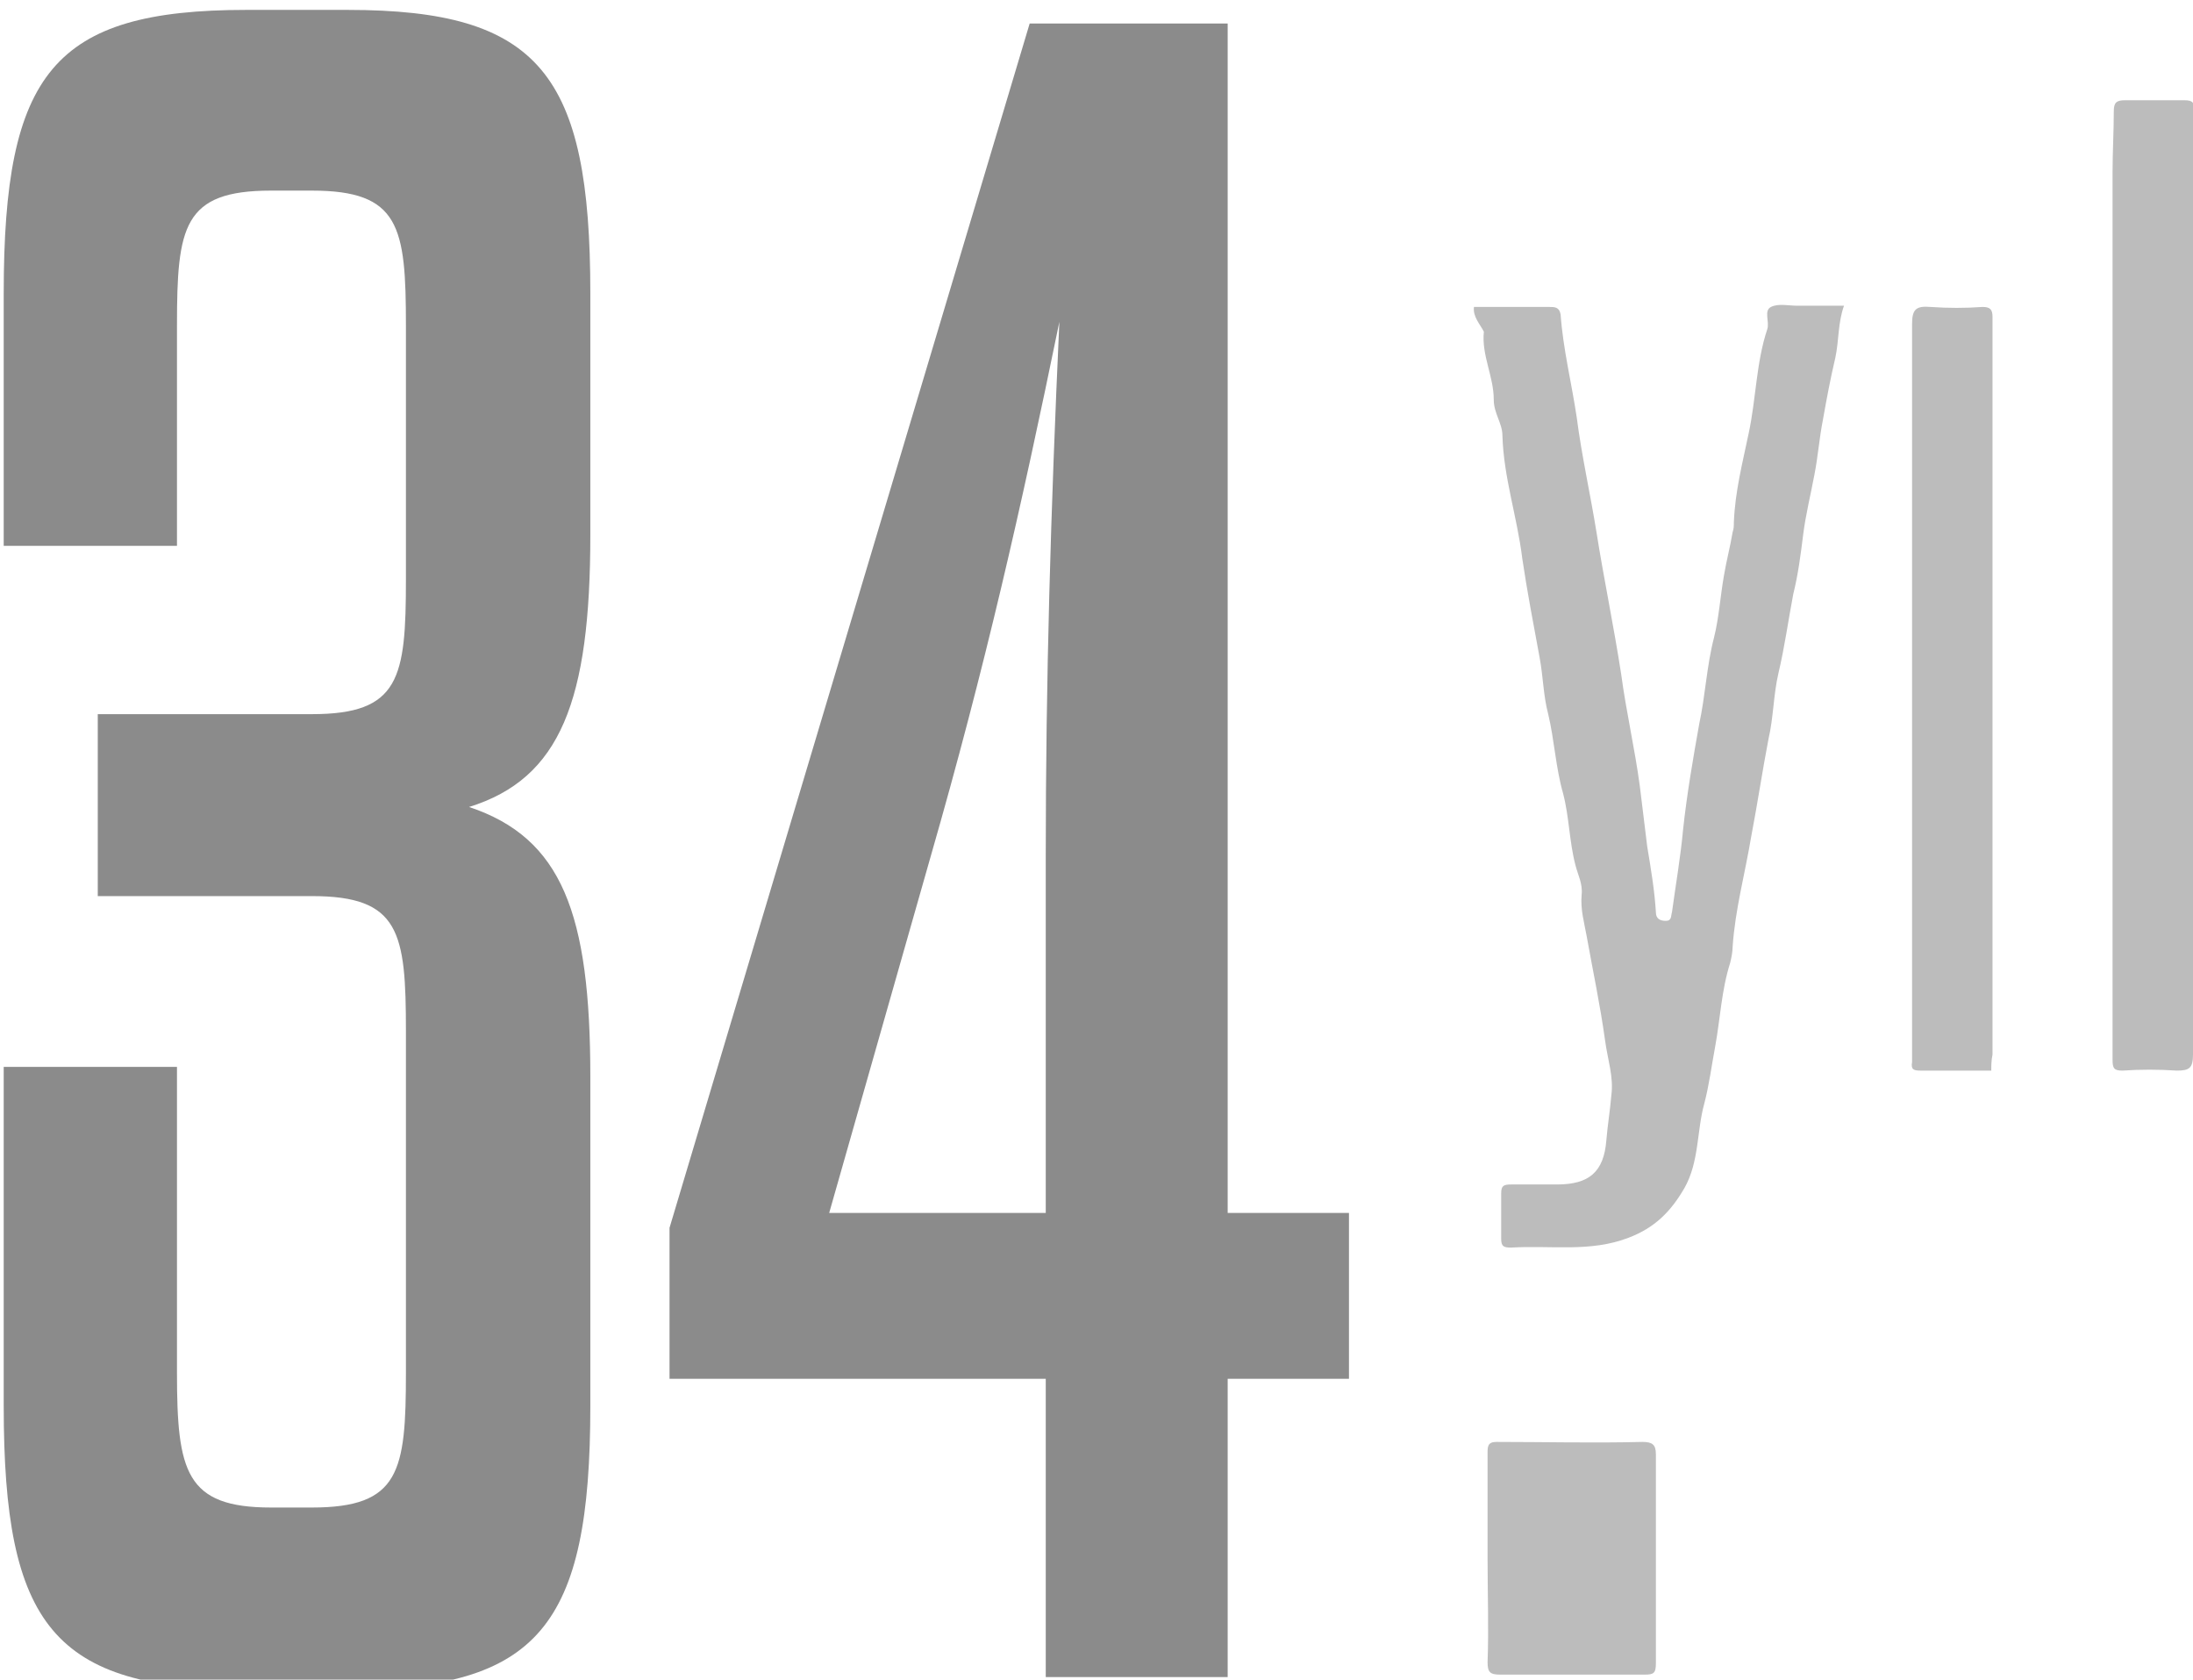 <?xml version="1.0" encoding="utf-8"?>
<!-- Generator: Adobe Illustrator 28.1.0, SVG Export Plug-In . SVG Version: 6.00 Build 0)  -->
<svg version="1.1" id="Layer_1" xmlns="http://www.w3.org/2000/svg" xmlns:xlink="http://www.w3.org/1999/xlink" x="0px" y="0px"
	 viewBox="0 0 177.2 135.7" style="enable-background:new 0 0 177.2 135.7;" xml:space="preserve">
<style type="text/css">
	.st0{fill:#BCBCBC;}
	.st1{fill:#8B8B8B;}
</style>
<g>
	<g id="s6AYs3.tif">
		<g>
			<path class="st0" d="M119.1,24.8c2.1,0,4.1,0,6.1,0c0.4,0,0.8,0,0.9,0.6c0.2,2.8,0.9,5.6,1.3,8.3c0.4,3.1,1.1,6.2,1.6,9.3
				c0.6,3.8,1.4,7.6,2,11.5c0.4,3,1.1,6,1.5,9c0.2,1.6,0.4,3.3,0.6,4.9c0.3,1.8,0.6,3.6,0.7,5.3c0,0.5,0.3,0.7,0.8,0.7
				s0.4-0.4,0.5-0.7c0.3-2.2,0.7-4.5,0.9-6.7c0.3-2.8,0.8-5.7,1.3-8.5c0.5-2.3,0.6-4.7,1.2-7c0.4-1.6,0.5-3.3,0.8-5
				c0.2-1.2,0.5-2.3,0.7-3.5c0.1-0.3,0.1-0.5,0.1-0.8c0.1-2.5,0.7-4.8,1.2-7.2c0.6-2.8,0.6-5.7,1.5-8.4c0.2-0.6-0.3-1.5,0.3-1.8
				s1.4-0.1,2.1-0.1c1.3,0,2.5,0,3.8,0c-0.5,1.4-0.4,2.8-0.7,4.2c-0.4,1.7-0.7,3.3-1,5c-0.3,1.5-0.4,3-0.7,4.5
				c-0.3,1.6-0.7,3.2-0.9,4.8s-0.4,3.2-0.8,4.8c-0.4,2.1-0.7,4.3-1.2,6.4c-0.4,1.7-0.4,3.6-0.8,5.3c-0.5,2.6-0.9,5.3-1.4,7.9
				c-0.5,3-1.3,5.9-1.5,8.9c0,0.4-0.1,0.9-0.2,1.3c-0.7,2.2-0.8,4.5-1.2,6.7c-0.3,1.6-0.5,3.2-0.9,4.7c-0.6,2.2-0.4,4.7-1.6,6.8
				c-1.1,1.9-2.4,3.2-4.5,4c-3.1,1.2-6.3,0.6-9.5,0.8c-0.6,0-0.8-0.1-0.8-0.7c0-1.2,0-2.4,0-3.7c0-0.6,0.2-0.7,0.8-0.7
				c1.2,0,2.4,0,3.7,0c2.6,0,3.8-1,4-3.6c0.1-1.2,0.3-2.4,0.4-3.6c0.2-1.5-0.3-2.9-0.5-4.4c-0.4-2.9-1-5.7-1.5-8.5
				c-0.2-1.1-0.5-2.1-0.4-3.3c0.1-0.9-0.3-1.6-0.5-2.4c-0.5-1.9-0.5-3.9-1-5.8c-0.6-2.1-0.7-4.3-1.2-6.4c-0.4-1.5-0.4-3-0.7-4.6
				c-0.5-2.7-1-5.3-1.4-8c-0.4-3.3-1.5-6.5-1.6-9.9c0-1-0.7-1.8-0.7-2.9c0-1.9-1-3.6-0.8-5.5C119.6,26.2,119,25.6,119.1,24.8z"/>
			<path class="st0" d="M177.2,47.3c0,12.6,0,25.3,0,37.9c0,1.1-0.3,1.3-1.3,1.3c-1.5-0.1-3-0.1-4.4,0c-0.7,0-0.8-0.2-0.8-0.9
				c0-23.9,0-47.8,0-71.7c0-1.6,0.1-3.3,0.1-4.9c0-0.7,0.2-0.9,0.9-0.9c1.6,0,3.2,0,4.8,0c0.7,0,0.8,0.2,0.8,0.8c0,2.4,0,4.9,0,7.3
				C177.2,26.6,177.2,37,177.2,47.3z"/>
			<path class="st0" d="M160.9,86.5c-2,0-3.8,0-5.7,0c-0.6,0-0.8-0.1-0.7-0.7c0-0.1,0-0.3,0-0.4c0-19.7,0-39.4,0-59.2
				c0-1.2,0.3-1.5,1.5-1.4c1.4,0.1,2.8,0.1,4.2,0c0.6,0,0.8,0.2,0.8,0.8c0,1.7,0,3.5,0,5.2c0,18.1,0,36.2,0,54.4
				C160.9,85.7,160.9,86.1,160.9,86.5z"/>
			<path class="st0" d="M120.2,126c0-2.9,0-5.7,0-8.6c0-0.5,0-0.9,0.7-0.9c3.9,0,7.9,0.1,11.8,0c0.8,0,1.1,0.2,1.1,1
				c0,5.6,0,11.3,0,16.9c0,0.8-0.2,0.9-0.9,0.9c-3.9,0-7.8,0-11.7,0c-0.8,0-1-0.2-1-1C120.3,131.6,120.2,128.8,120.2,126z"/>
		</g>
	</g>
	<g>
		<path class="st1" d="M14.3,44.1h-14V23.7c0-17.8,4-22.9,19.6-22.9h8.2c15.5,0,19.6,5.2,19.6,22.9v19.5c0,13.4-2.4,19.7-9.8,22
			c7.5,2.5,9.8,8.6,9.8,21.8v26.6c0,17.8-4.2,22.9-19.6,22.9h-8.2c-15.6,0-19.6-5.2-19.6-22.9V86.2h14v24.7c0,8,0.7,10.9,7.6,10.9
			h3.3c7.1,0,7.6-2.9,7.6-10.9V83.3c0-8-0.5-10.9-7.6-10.9H7.9V57.7h17.3c7.1,0,7.6-2.9,7.6-10.9V26.3c0-8-0.5-10.9-7.6-10.9h-3.3
			c-7.1,0-7.6,2.9-7.6,10.9V44.1z"/>
		<path class="st1" d="M99.2,1.9V98h9.8v13.4h-9.8v24.1H84.5v-24.1H54.1V99.2L83.2,1.9H99.2z M84.5,98V69.2
			c0-14.3,0.4-27.9,1.1-43.2c-3.1,15.1-6,27.9-10.4,43.2L67,98H84.5z"/>
	</g>
</g>
</svg>
